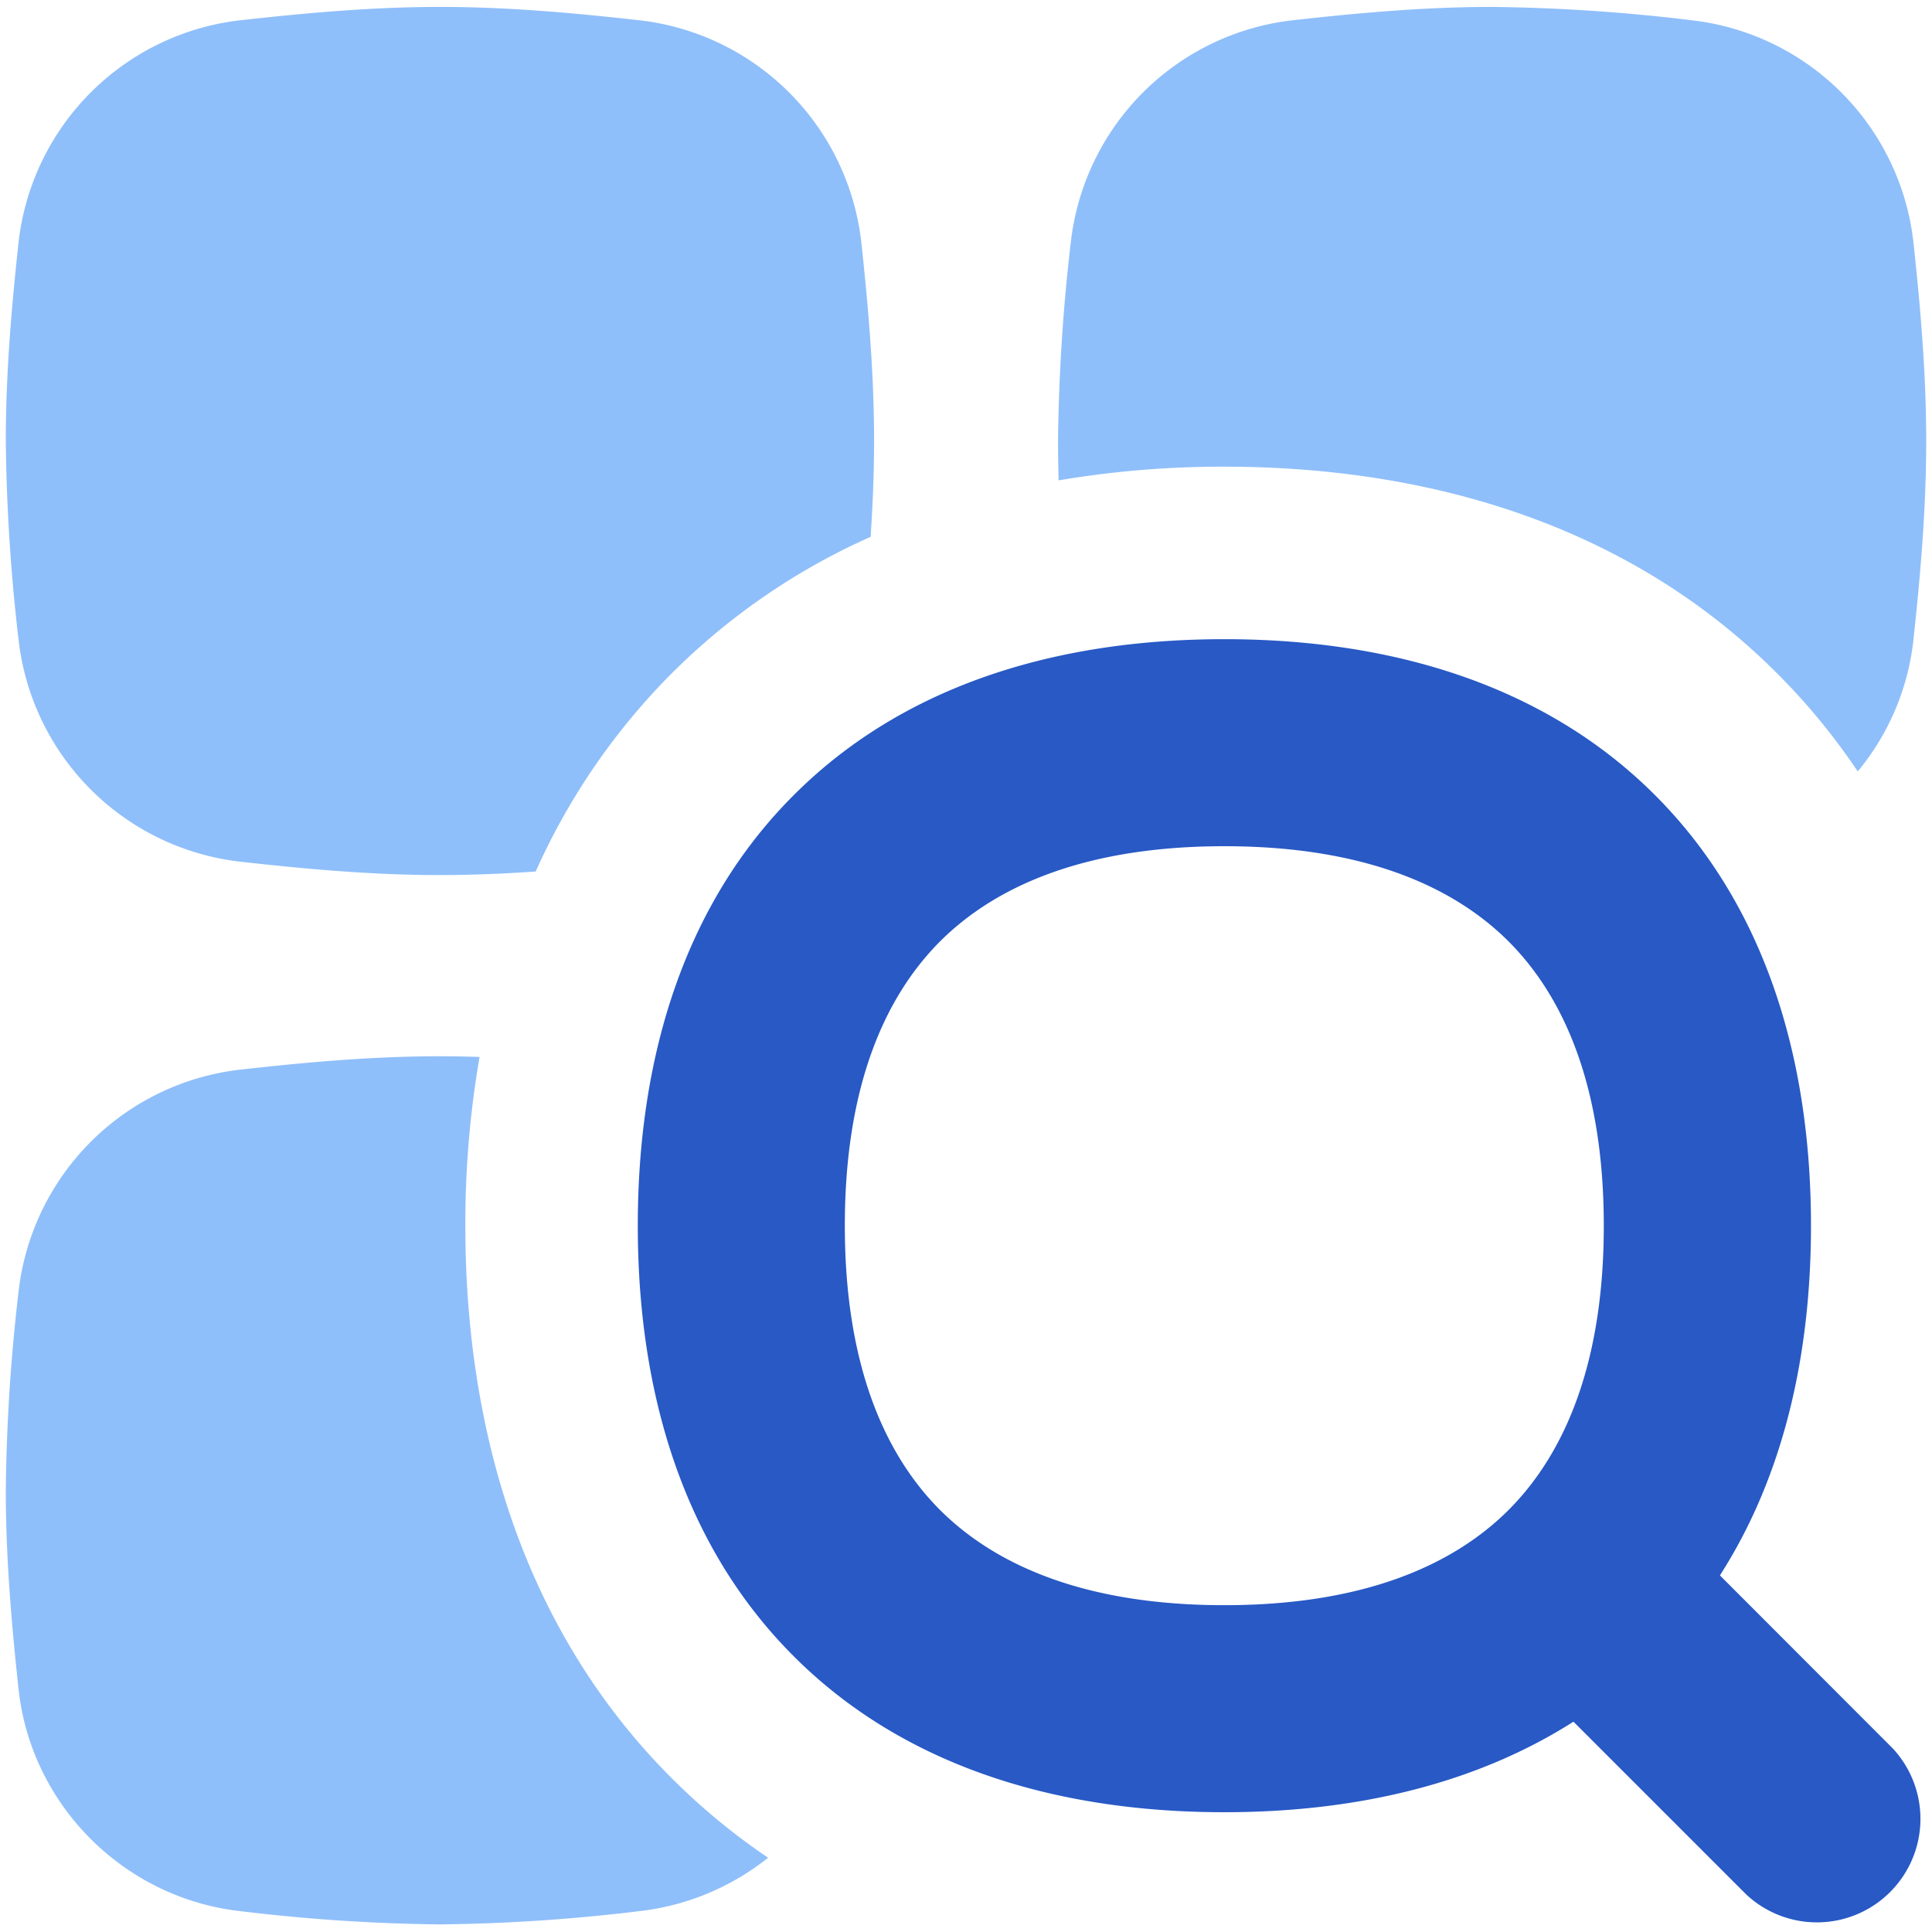 <svg xmlns="http://www.w3.org/2000/svg" fill="none" viewBox="0 0 50 50" id="Search-Category--Streamline-Flex.svg" height="50" width="50"><desc>Search Category Streamline Icon: https://streamlinehq.com</desc><g id="search-category"><path id="Subtract" fill="#8fbffa" fill-rule="evenodd" d="M6.214 0.525C7.854 0.343 9.593 0.179 11.389 0.179c1.793 0 3.536 0.164 5.164 0.346a6.521 6.521 0 0 1 5.739 5.757c0.175 1.625 0.329 3.35 0.329 5.129 0 0.843 -0.036 1.671 -0.089 2.482a17.129 17.129 0 0 0 -5.143 3.529 17.179 17.179 0 0 0 -3.525 5.132 35.414 35.414 0 0 1 -2.475 0.093c-1.796 0 -3.536 -0.164 -5.168 -0.346A6.521 6.521 0 0 1 0.479 16.543a48.071 48.071 0 0 1 -0.329 -5.132c0 -1.779 0.154 -3.504 0.329 -5.129A6.521 6.521 0 0 1 6.214 0.525Zm6.196 26.829a31.571 31.571 0 0 0 -1.029 -0.018c-1.793 0 -3.536 0.164 -5.164 0.346A6.521 6.521 0 0 0 0.479 33.439 48.071 48.071 0 0 0 0.15 38.571c0 1.779 0.154 3.507 0.329 5.132 0.321 3.014 2.732 5.421 5.739 5.757a46.429 46.429 0 0 0 5.164 0.343 46.429 46.429 0 0 0 5.168 -0.343c1.25 -0.143 2.393 -0.636 3.329 -1.382a16.864 16.864 0 0 1 -2.493 -2.057c-3.829 -3.825 -5.343 -8.989 -5.343 -14.3a25.357 25.357 0 0 1 0.368 -4.368Zm35.668 -7.389a6.429 6.429 0 0 0 1.443 -3.421c0.175 -1.625 0.329 -3.35 0.329 -5.132 0 -1.779 -0.154 -3.504 -0.329 -5.129A6.518 6.518 0 0 0 43.786 0.525 46.536 46.536 0 0 0 38.614 0.179c-1.793 0 -3.536 0.164 -5.164 0.346a6.521 6.521 0 0 0 -5.739 5.757 48.071 48.071 0 0 0 -0.329 5.129c0 0.343 0.007 0.686 0.014 1.021a25.286 25.286 0 0 1 4.289 -0.354c5.311 0 10.475 1.514 14.3 5.343 0.796 0.793 1.489 1.643 2.093 2.543Z" clip-rule="evenodd" stroke-width="1"></path><path id="Union" fill="#2859c5" fill-rule="evenodd" d="M21.864 31.721c0 -3.507 0.979 -5.868 2.464 -7.357 1.489 -1.486 3.85 -2.464 7.357 -2.464s5.868 0.979 7.357 2.464c1.486 1.489 2.464 3.85 2.464 7.357s-0.979 5.868 -2.464 7.357c-1.489 1.486 -3.85 2.464 -7.357 2.464s-5.868 -0.979 -7.357 -2.464c-1.486 -1.489 -2.464 -3.85 -2.464 -7.357Zm9.821 -15.179c-4.493 0 -8.382 1.271 -11.143 4.036 -2.764 2.761 -4.036 6.65 -4.036 11.143s1.271 8.382 4.036 11.143c2.761 2.764 6.65 4.036 11.143 4.036 3.446 0 6.536 -0.75 9.036 -2.343l4.479 4.479a2.679 2.679 0 0 0 3.786 -3.786l-4.475 -4.479c1.604 -2.5 2.357 -5.596 2.357 -9.05 0 -4.493 -1.275 -8.382 -4.036 -11.143 -2.764 -2.764 -6.654 -4.036 -11.143 -4.036Z" clip-rule="evenodd" stroke-width="1"></path></g></svg>